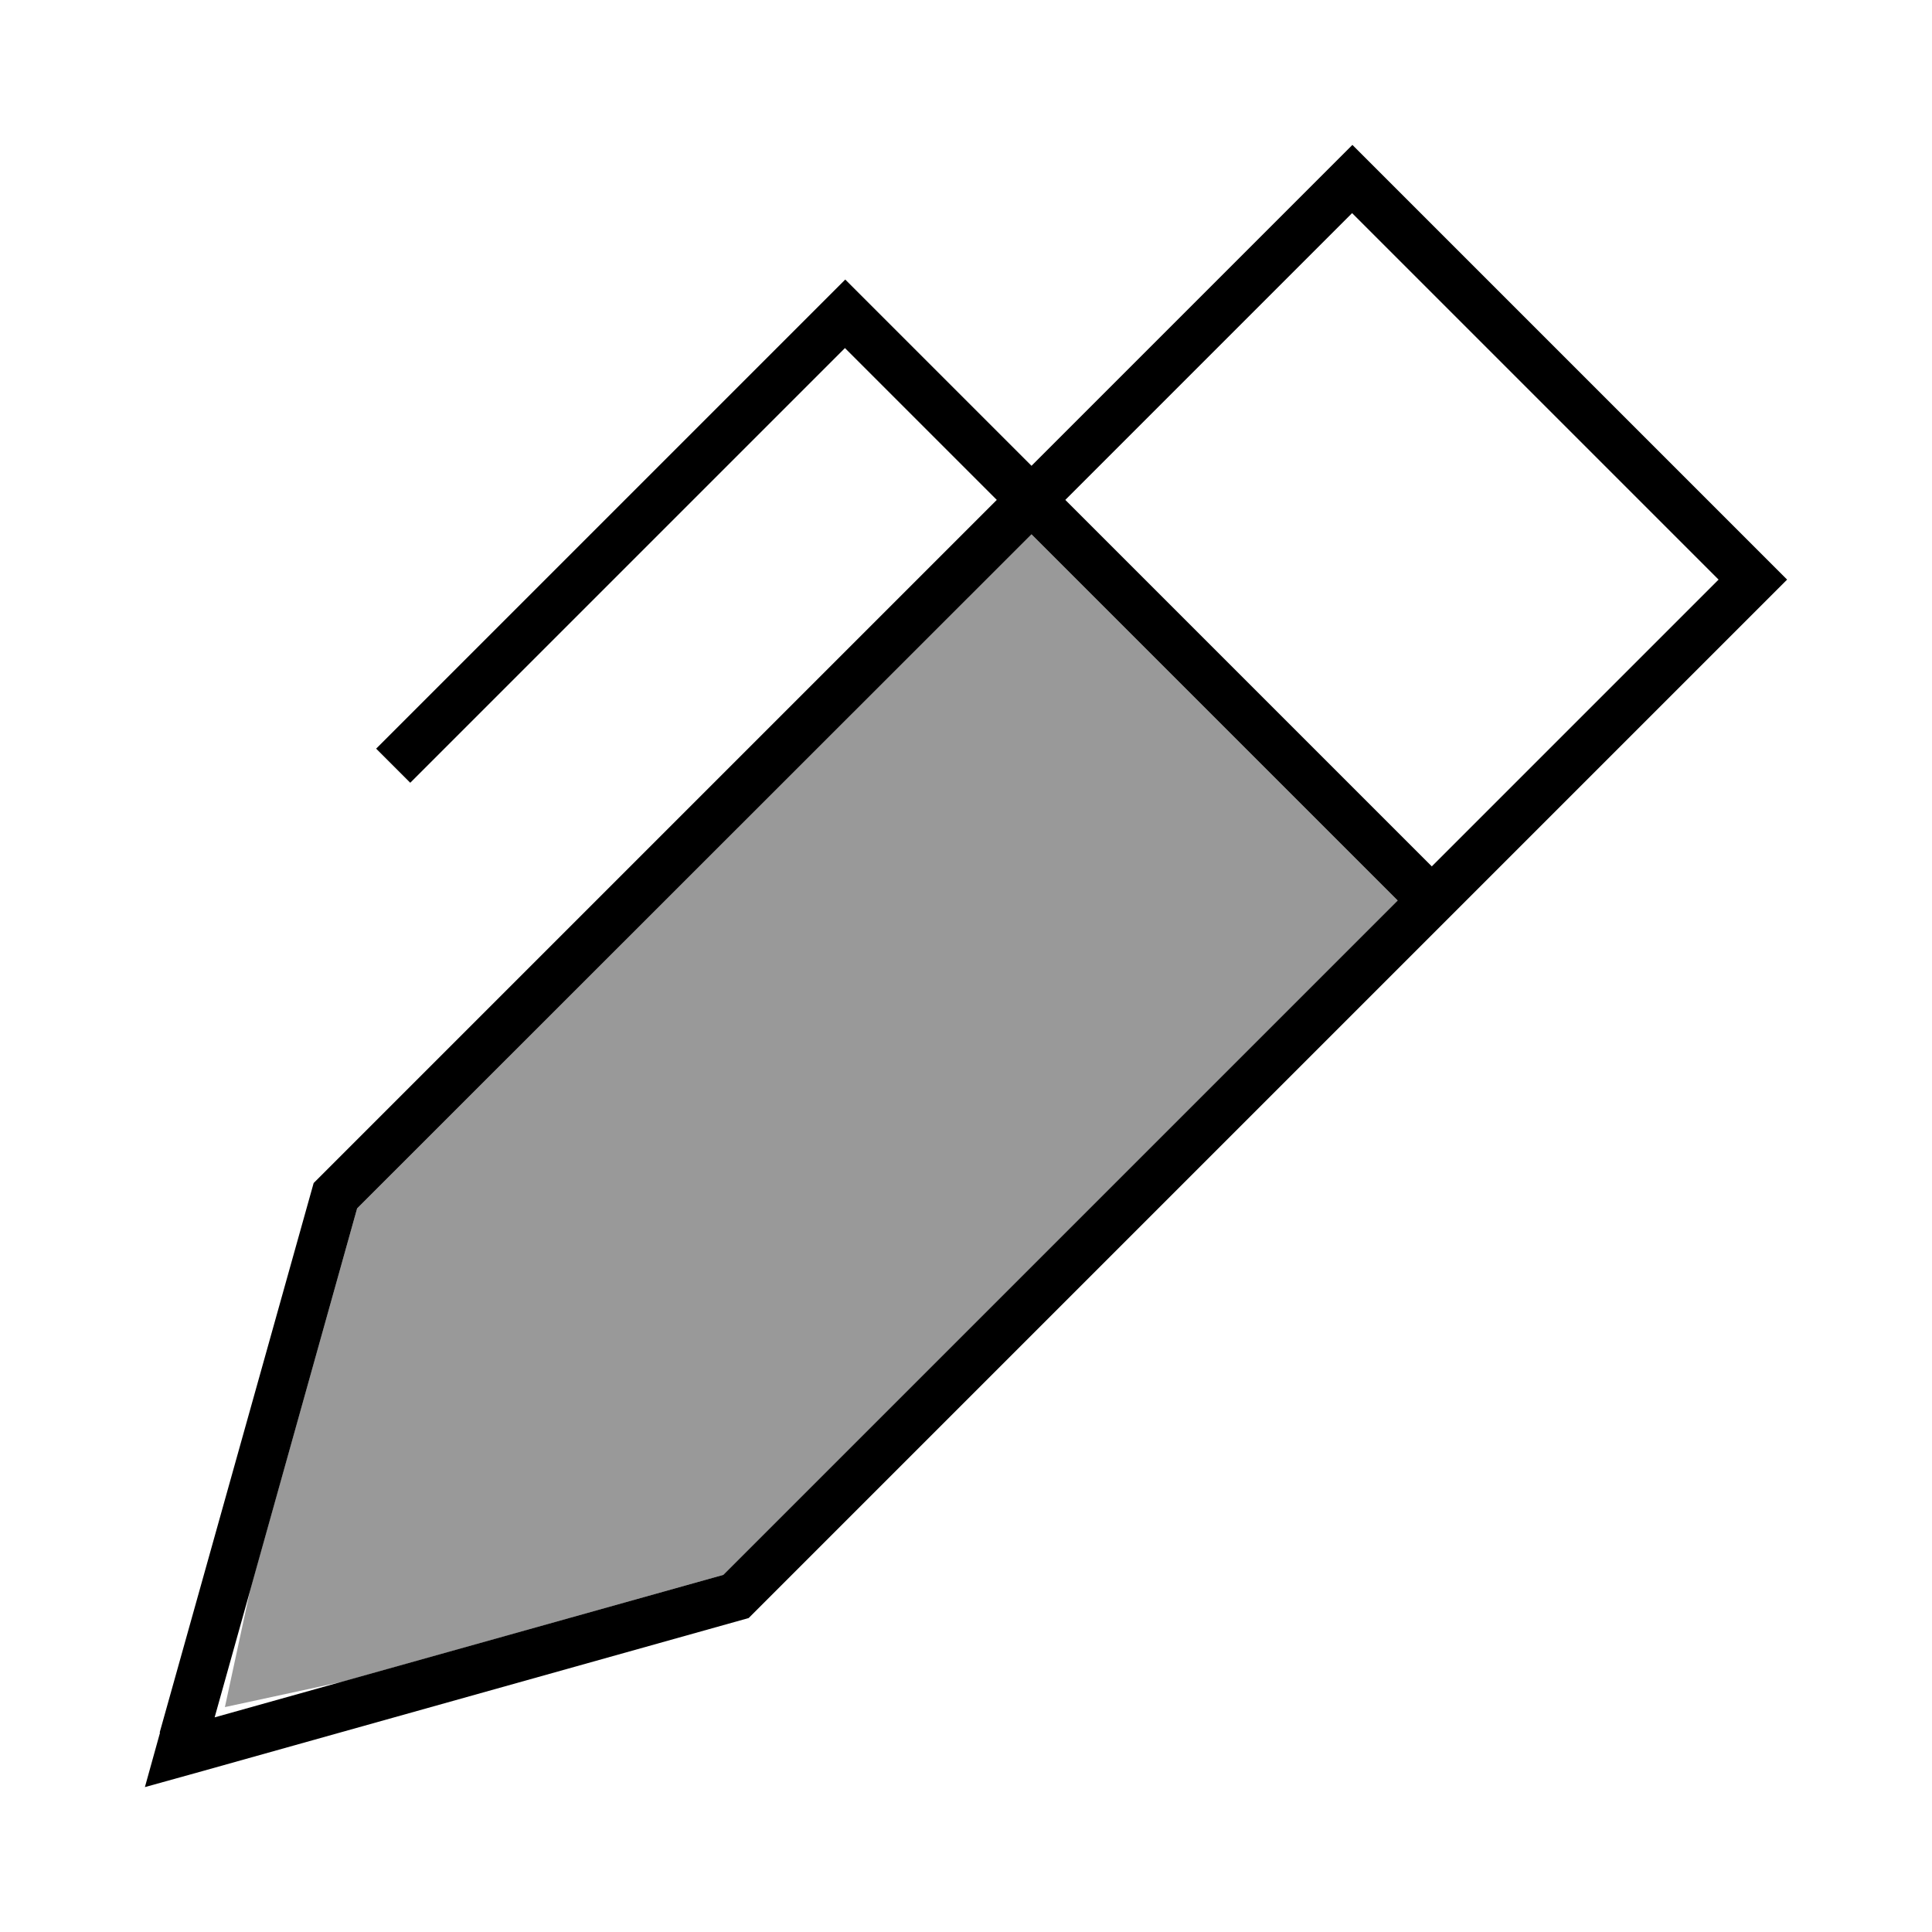 <svg xmlns="http://www.w3.org/2000/svg" viewBox="0 0 640 640"><!--! Font Awesome Pro 7.1.0 by @fontawesome - https://fontawesome.com License - https://fontawesome.com/license (Commercial License) Copyright 2025 Fonticons, Inc. --><path opacity=".4" fill="currentColor" d="M74.5 565.5L82.9 526.6L118.3 400.3L341.7 177L463 298.3L239.6 521.7L113.4 557.1L74.5 565.5z"/><path fill="currentColor" d="M53 574L48 592L66 587L248 536L580.7 203.3L592 192L580.7 180.7L459.3 59.3L448 48L436.7 59.3L341.7 154.3L285.7 98.3L280 92.6L274.3 98.3L130.3 242.3L124.6 248L135.9 259.3L141.6 253.6L279.9 115.3L330.2 165.6L103.9 391.9L52.9 573.9zM341.7 177L463 298.3L239.6 521.7L71.1 568.9L118.3 400.3L341.7 177zM474.3 287L352.9 165.6L447.9 70.6L569.3 192L474.3 287z"/></svg>